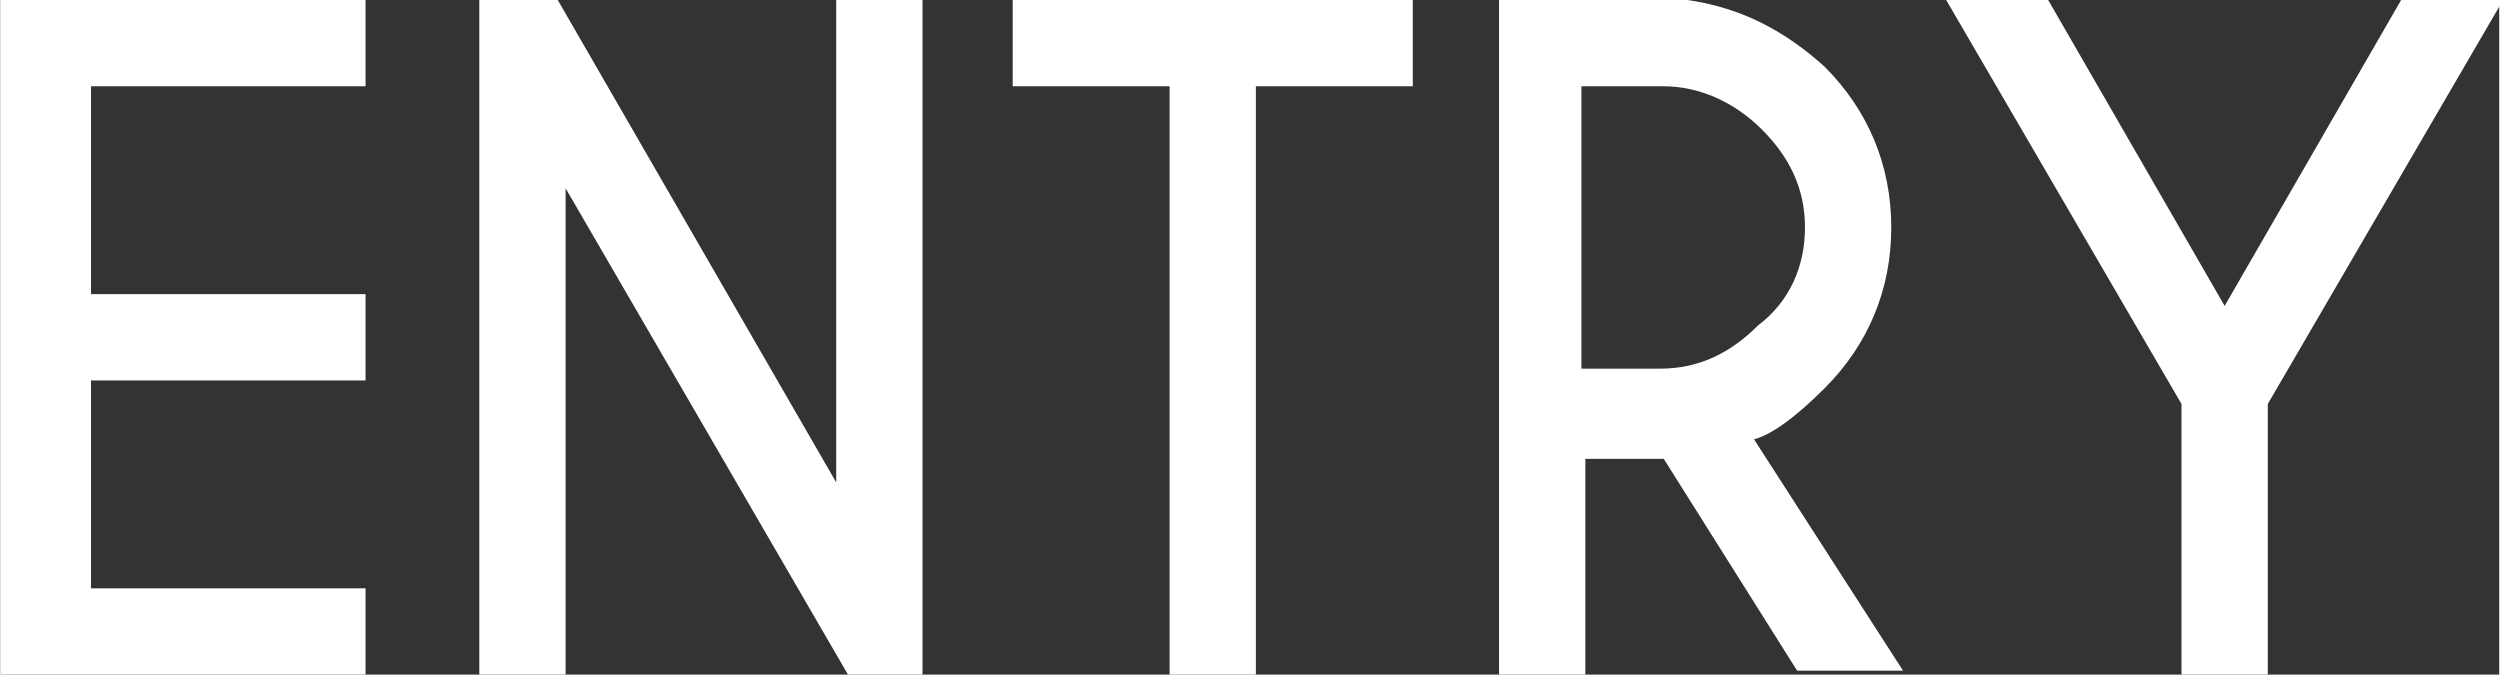 <?xml version="1.0" encoding="utf-8"?>
<!-- Generator: Adobe Illustrator 24.0.3, SVG Export Plug-In . SVG Version: 6.00 Build 0)  -->
<svg version="1.1" xmlns="http://www.w3.org/2000/svg" xmlns:xlink="http://www.w3.org/1999/xlink" x="0px"
	 y="0px" viewBox="0 0 63.7 17.2" width="63px" height="17px" style="enable-background:new 0 0 63.7 17.2;" xml:space="preserve">
<rect x="0" y="0" width="63.7" height="17.2" fill="#333333" stroke="none"/>
<style type="text/css">
	.st0{fill:#FFFFFF;}
</style>
<g>
	<path class="st0" d="M9.3,0v2.2h-7v5.3h7v2.2h-7V15h7v2.2H0V0H9.3z"/>
	<path class="st0" d="M12.2,0h2l7.1,12.3V0h2.2v17.2h-1.9L14.4,4.8v12.4h-2.2V0z"/>
	<path class="st0" d="M32,2.2v15h-2.2v-15h-4V0H36v2.2H32z"/>
	<path class="st0" d="M42.4,11.7h-2v5.5h-2.2V0H43c1.4,0.2,2.5,0.8,3.5,1.7c1.1,1.1,1.7,2.5,1.7,4.1c0,1.6-0.6,3-1.7,4.1
		c-0.8,0.8-1.4,1.2-1.8,1.3l3.8,5.9h-2.7L42.4,11.7z M40.3,2.2v7.2h2c1,0,1.8-0.4,2.5-1.1C45.6,7.7,46,6.8,46,5.8
		c0-1-0.4-1.8-1.1-2.5c-0.7-0.7-1.6-1.1-2.5-1.1H40.3z"/>
	<path class="st0" d="M55.6,10.3L49.6,0h2.6l4.5,7.8L61.2,0h2.6l-6,10.3v6.9h-2.2V10.3z"/>
</g>
</svg>